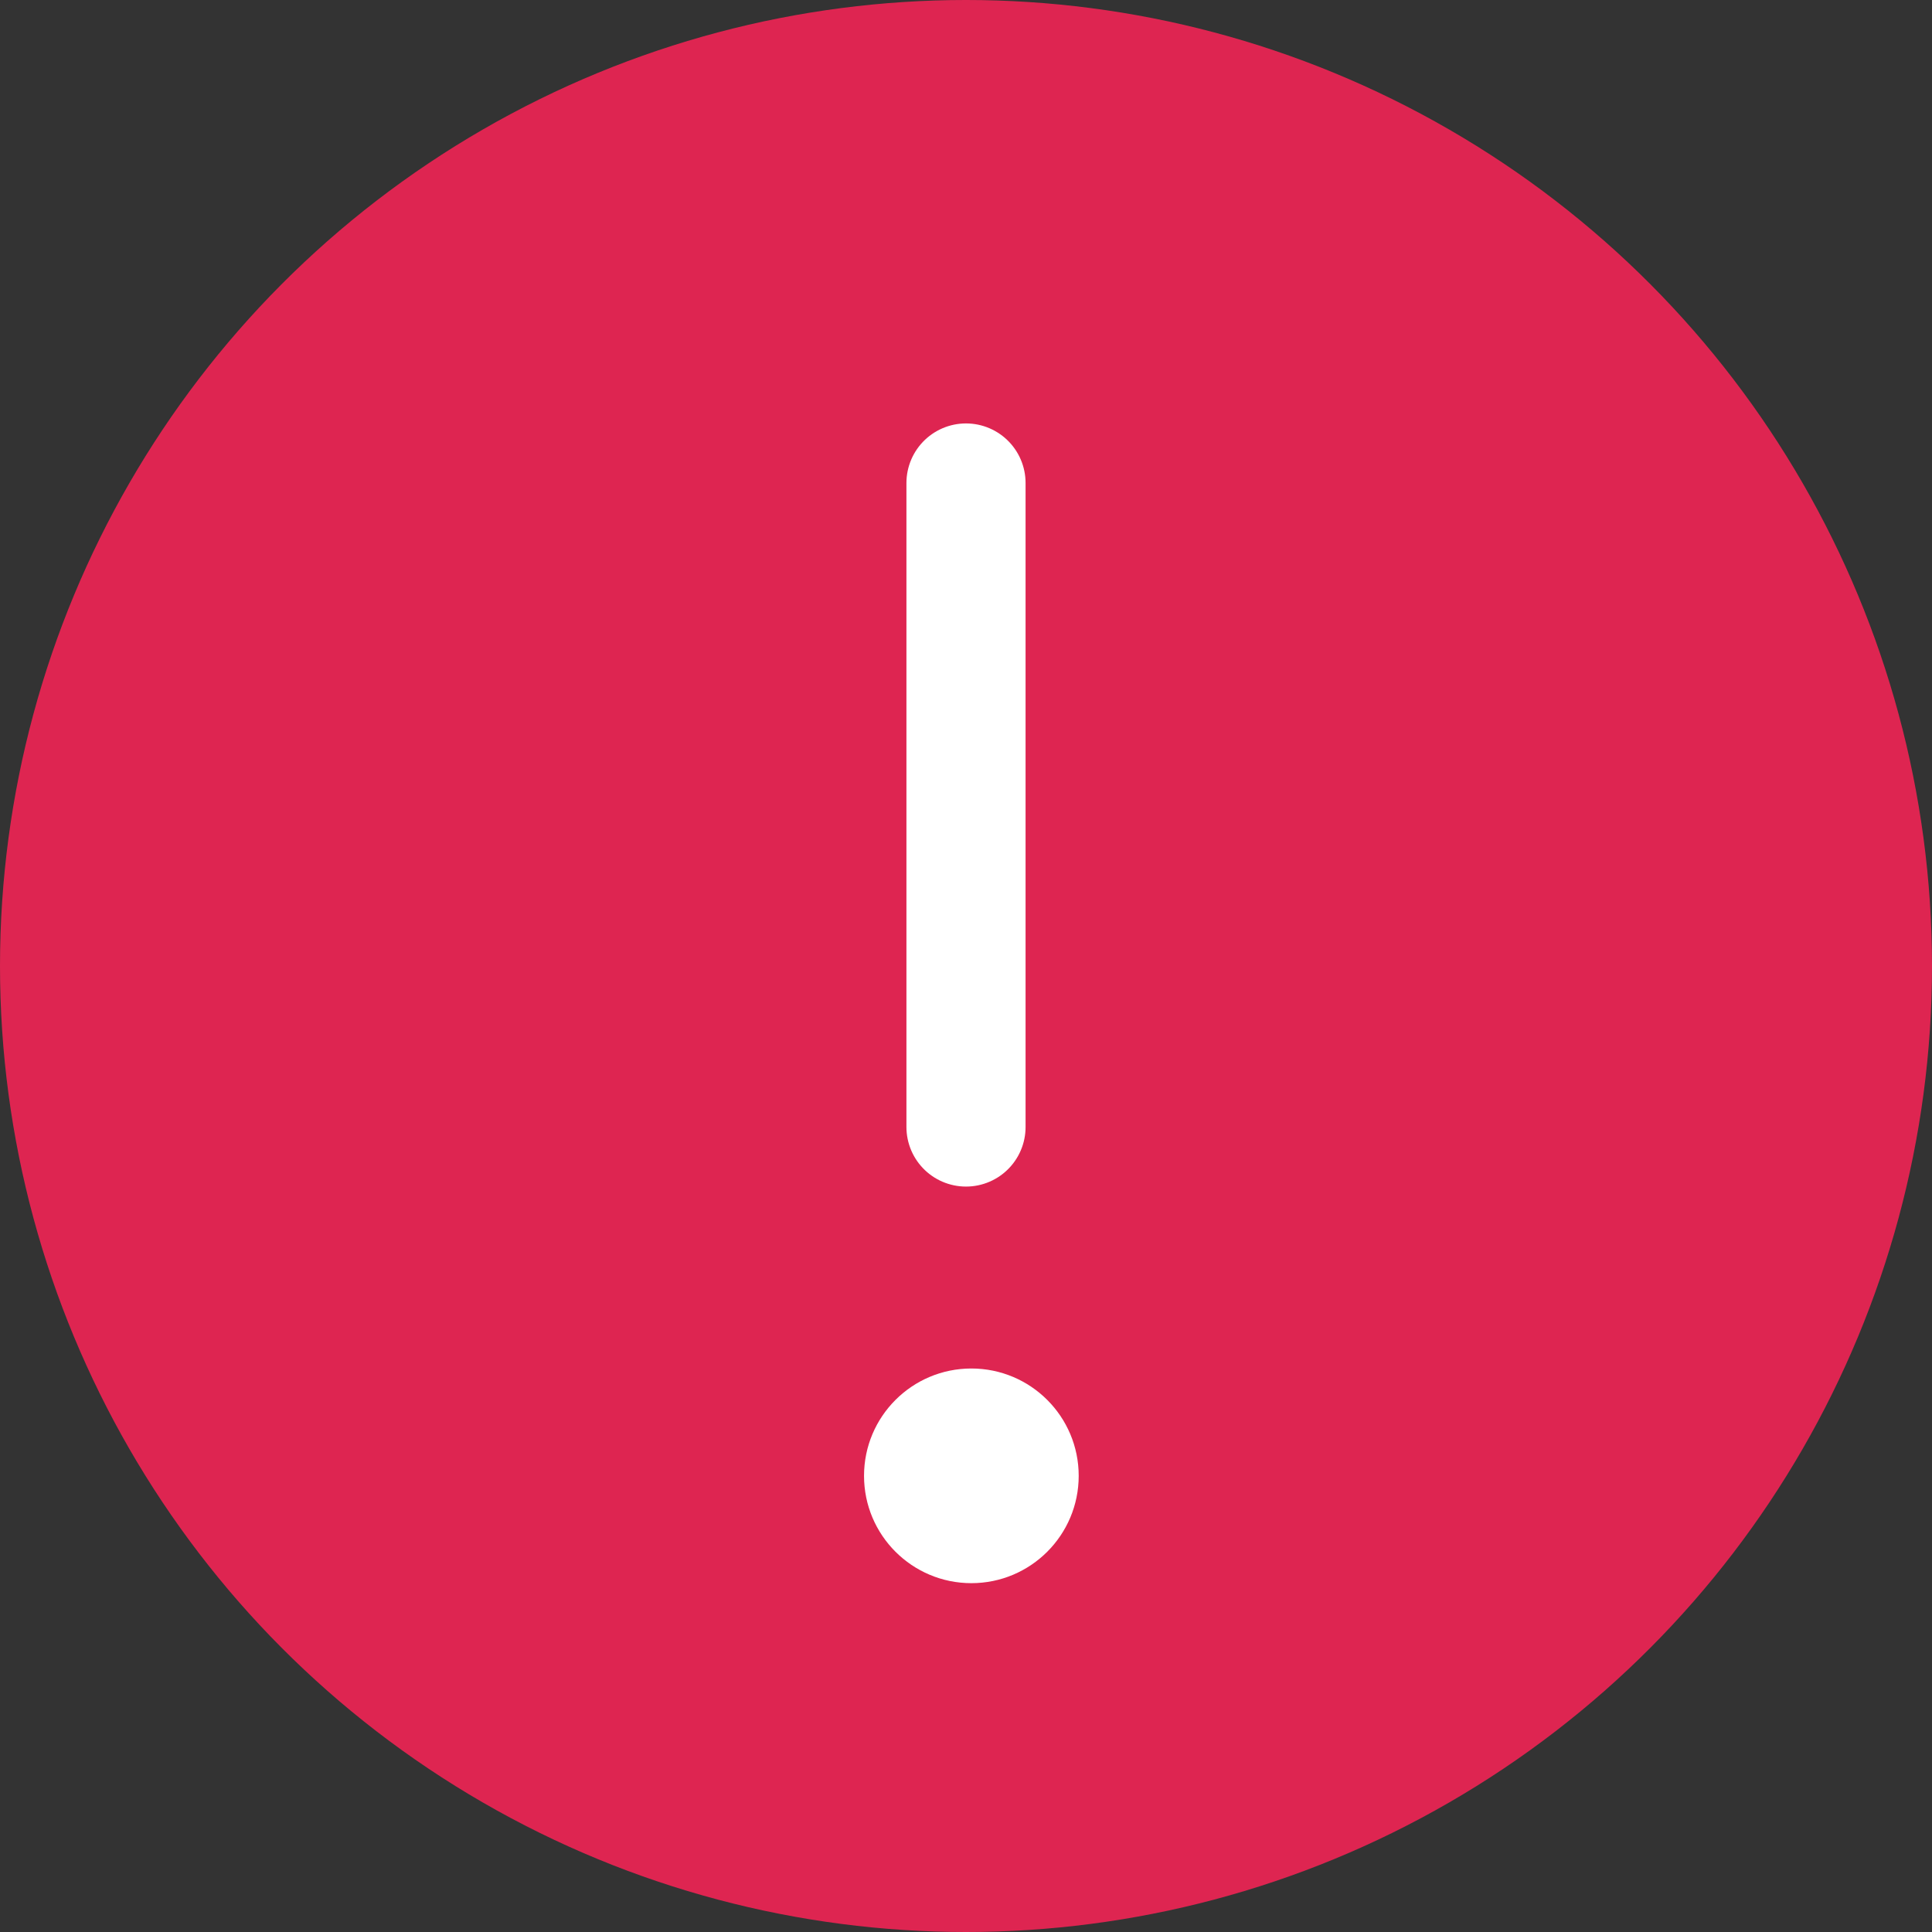 <?xml version="1.0" encoding="UTF-8"?>
<svg width="18px" height="18px" viewBox="0 0 18 18" version="1.1" xmlns="http://www.w3.org/2000/svg" xmlns:xlink="http://www.w3.org/1999/xlink">
    <rect x="0" y="0" width="18" height="18" fill="#333333" stroke="none"/>
    <!-- Generator: Sketch 48.1 (47250) - http://www.bohemiancoding.com/sketch -->
    <title>Valid</title>
    <desc>Created with Sketch.</desc>
    <defs></defs>
    <g id="ASSETS" stroke="none" stroke-width="1" fill="none" fill-rule="evenodd" transform="translate(-327, -402)">
        <g id="Valid" transform="translate(327, 402)">
            <circle id="Oval" fill="#DE2551" fill-rule="nonzero" cx="9" cy="9" r="9"></circle>
            <path d="M9,4.5 L9,10.5" id="Line" stroke="#FFFFFF" stroke-width="1.11" stroke-linecap="round"></path>
            <circle id="Oval-3" fill="#FFFFFF" cx="9.05" cy="13.75" r="1"></circle>
        </g>
    </g>
</svg>